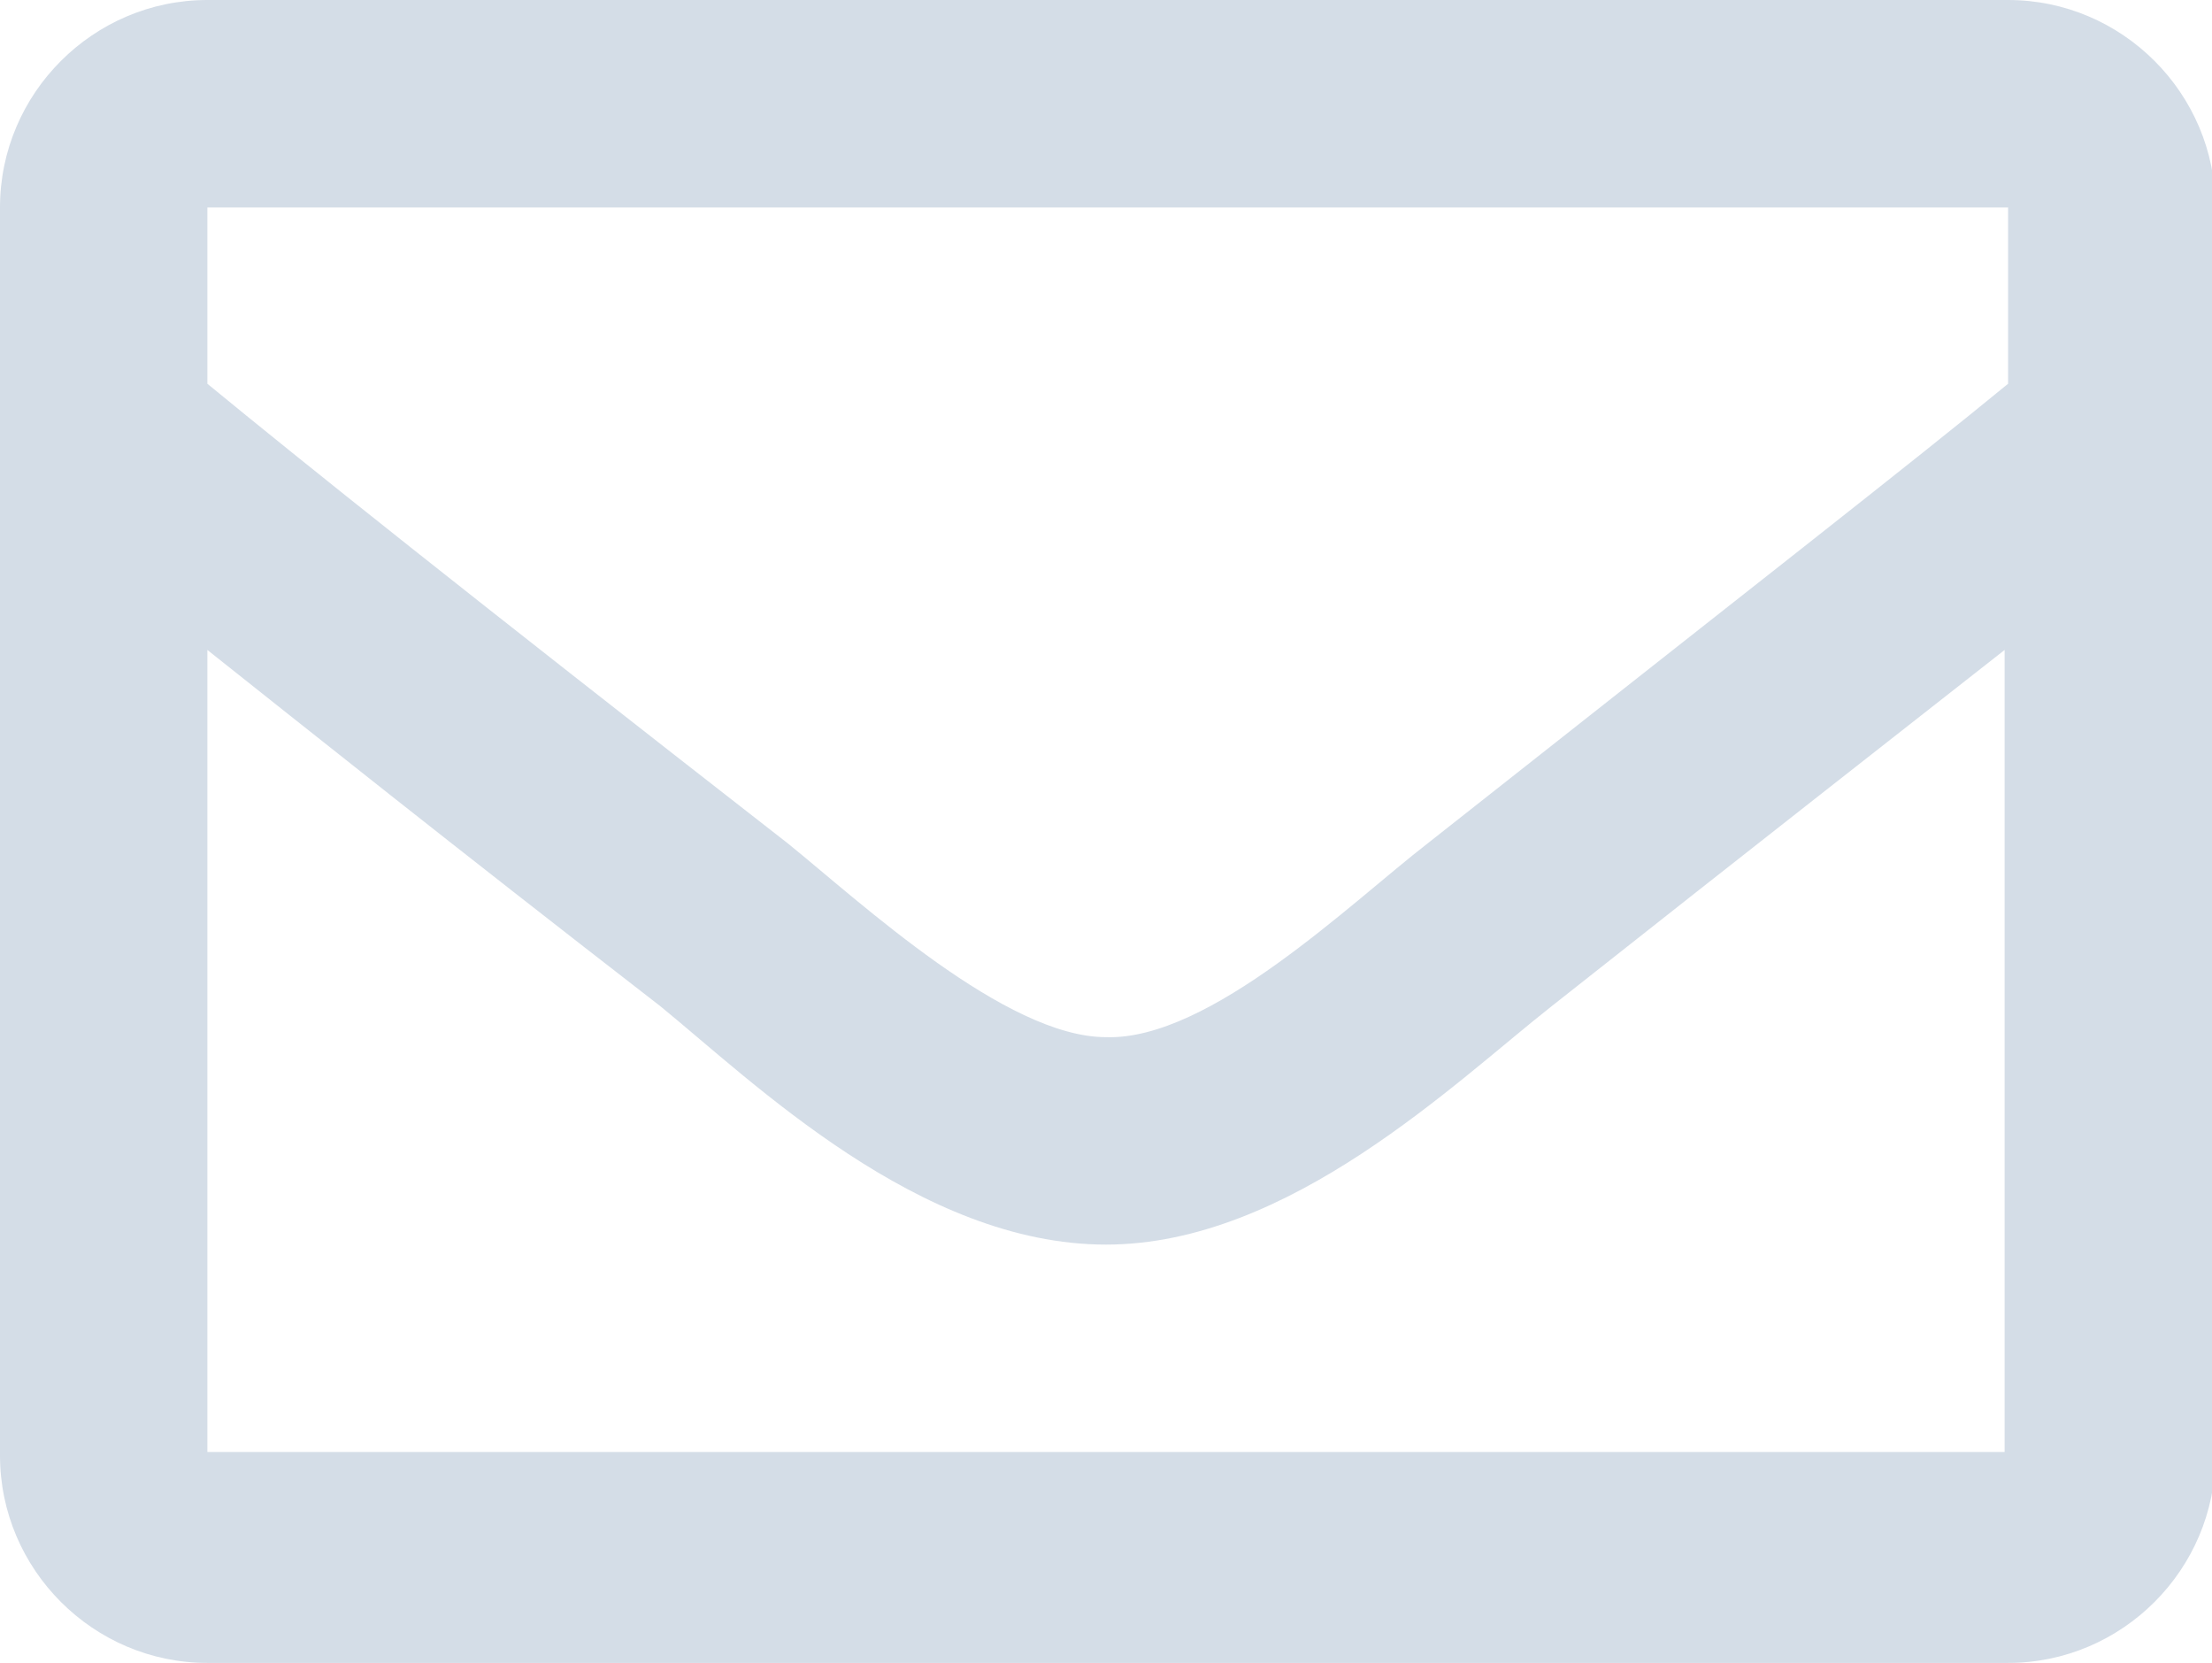 <?xml version="1.0" encoding="utf-8"?>
<!-- Generator: Adobe Illustrator 24.3.0, SVG Export Plug-In . SVG Version: 6.00 Build 0)  -->
<svg version="1.1" id="Capa_1" focusable="false" xmlns="http://www.w3.org/2000/svg" xmlns:xlink="http://www.w3.org/1999/xlink"
	 x="0px" y="0px" viewBox="0 0 64 48.1" style="enable-background:new 0 0 64 48.1;" xml:space="preserve">
<style type="text/css">
	.st0{fill:#D4DDE7;}
</style>
<path class="st0" d="M58.1,0H6C2.7,0,0,2.7,0,6v36.1c0,3.3,2.7,6,6,6h52.1c3.3,0,6-2.7,6-6V6C64.1,2.7,61.4,0,58.1,0z M58.1,6v5.1
	c-2.8,2.3-7.3,5.8-16.8,13.3C39.1,26.1,35,30.1,32,30c-2.9,0-7.1-3.9-9.2-5.6C13.3,17,8.8,13.4,6,11.1V6H58.1z M6,42.1V18.8
	c2.9,2.3,6.9,5.5,13.1,10.3c2.7,2.2,7.5,6.9,12.9,6.9c5.3,0,10.1-4.7,12.9-6.9c6.2-4.9,10.3-8.1,13.1-10.3v23.2H6z"/>
</svg>
